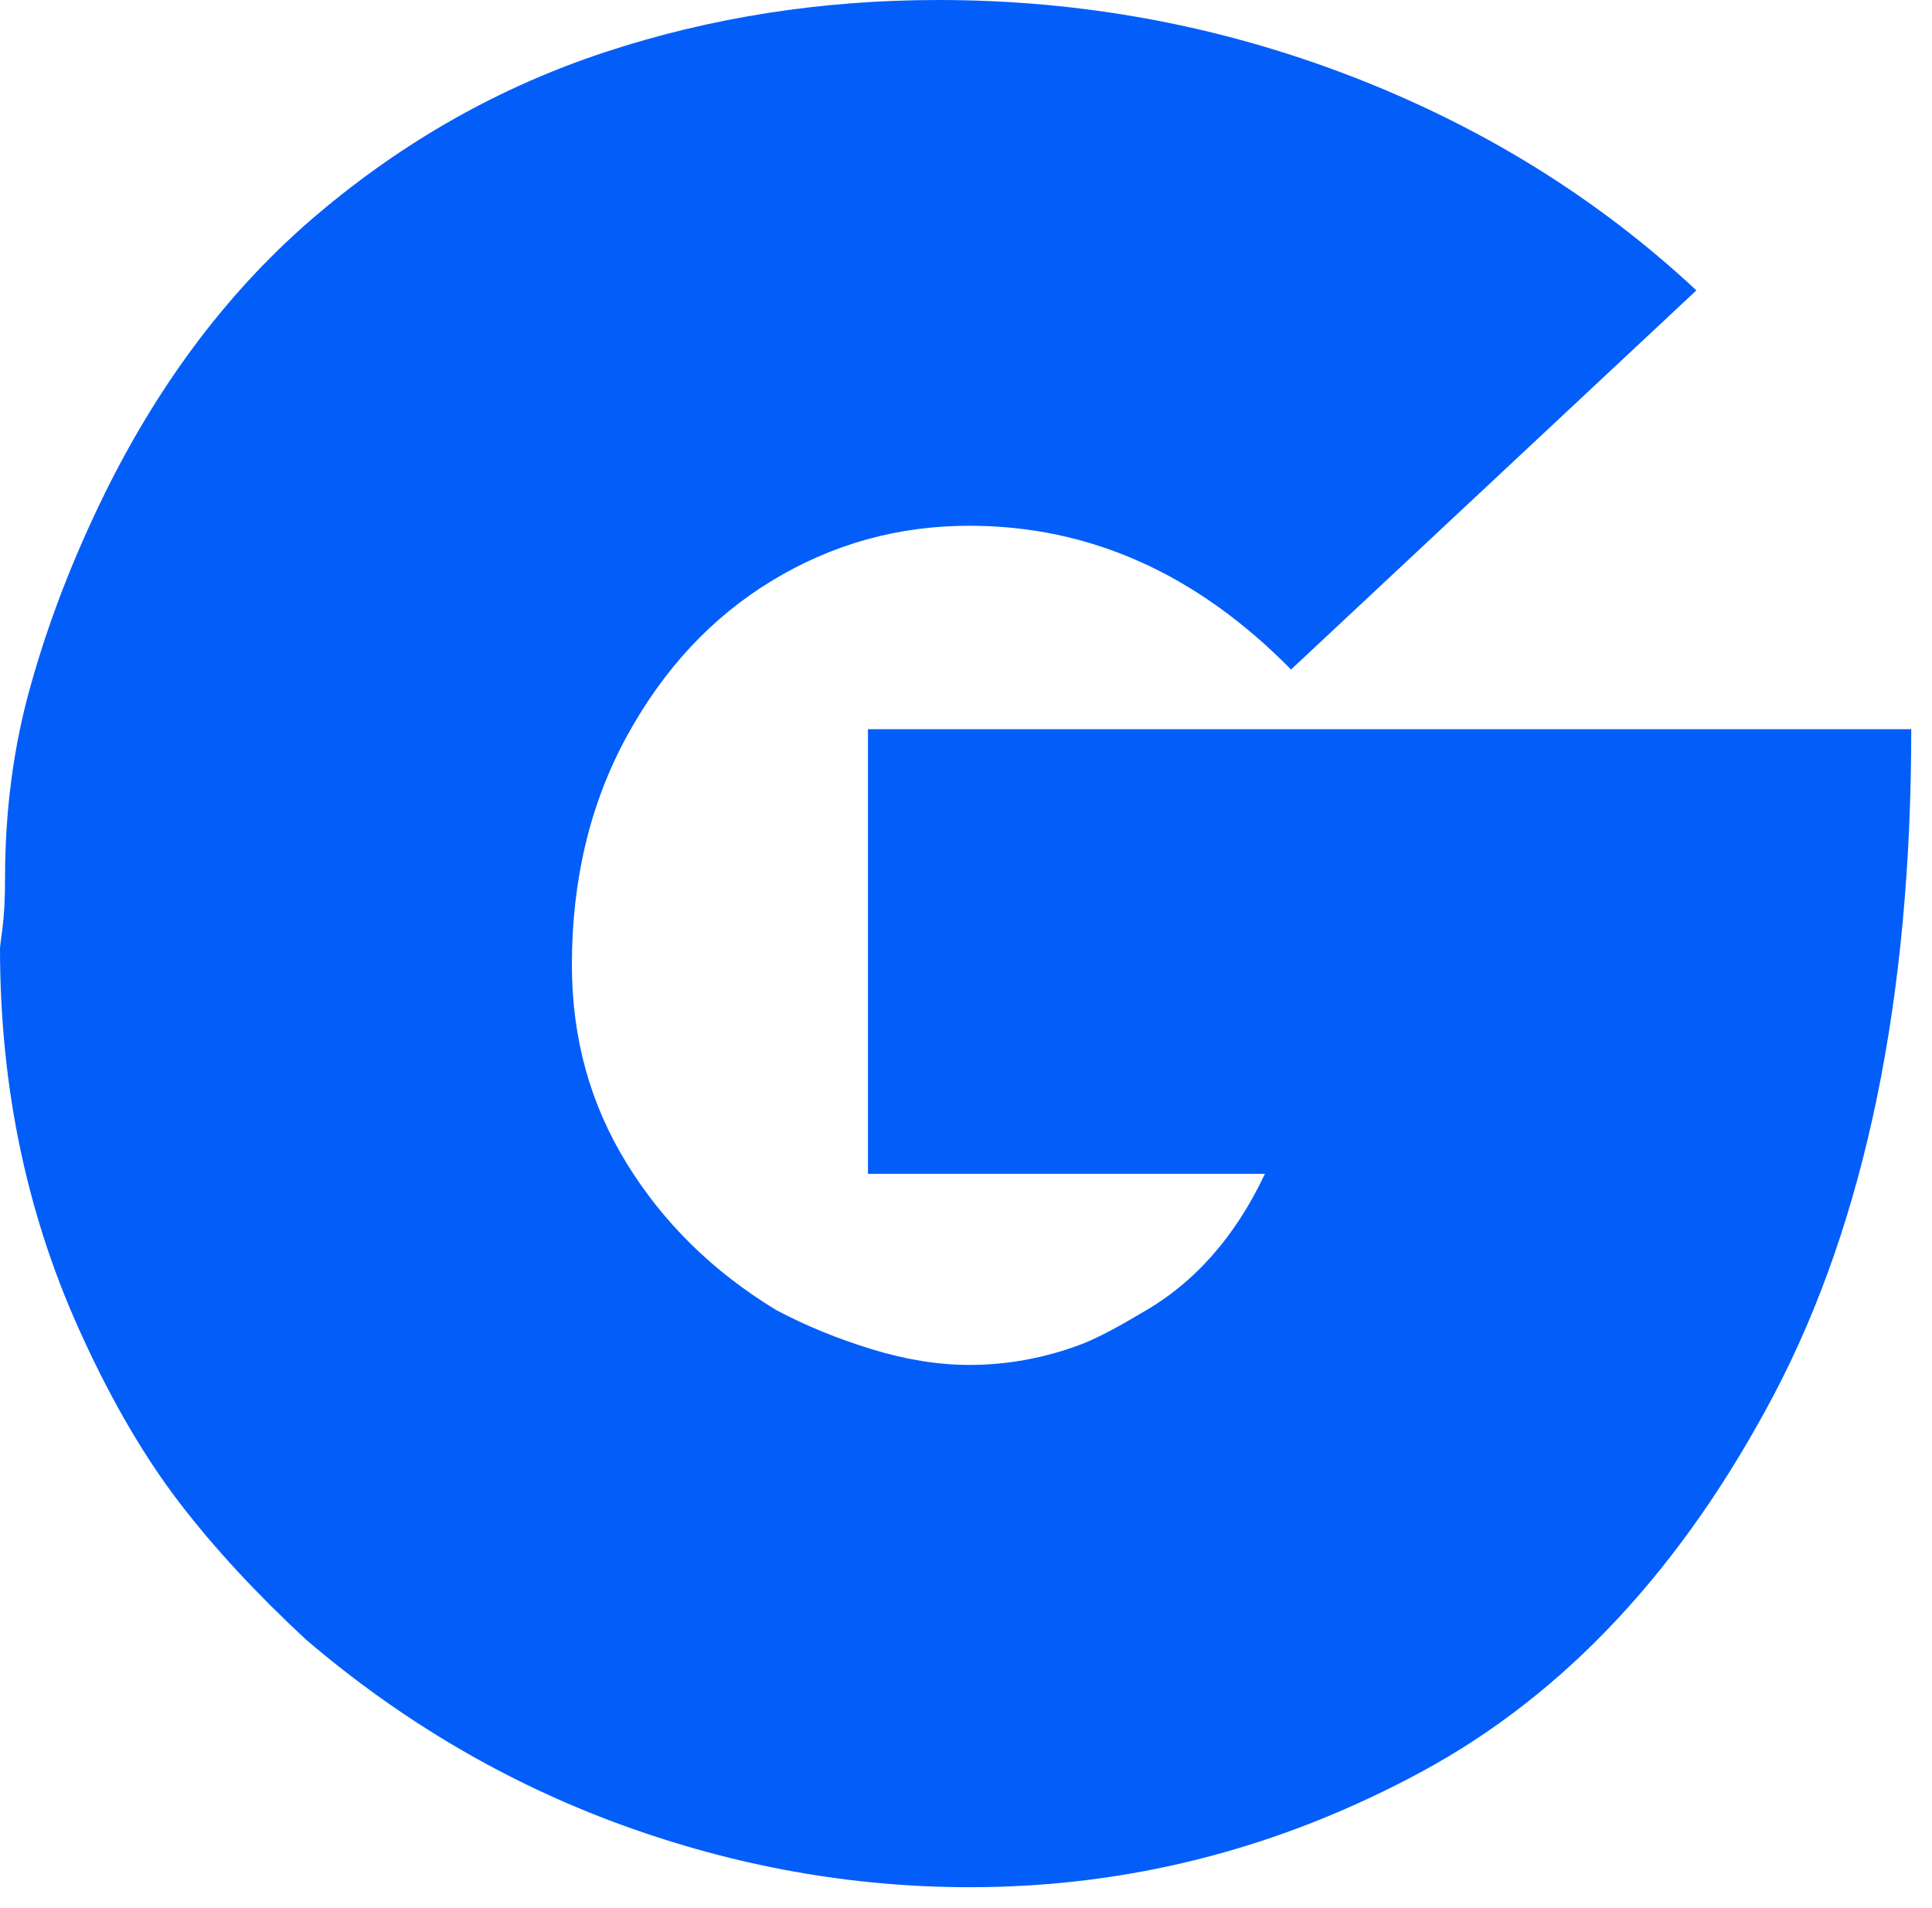 <svg width="80" height="79" viewBox="0 0 80 79" fill="none" xmlns="http://www.w3.org/2000/svg">
<path d="M52.399 48.605H35.94V30.196H79.141C79.141 41.356 77.244 50.541 73.463 57.737C69.669 64.933 64.815 70.14 58.901 73.345C52.987 76.551 46.734 78.147 40.166 78.147C35.26 78.147 30.445 77.283 25.709 75.556C20.986 73.829 16.629 71.278 12.665 67.889C10.65 66.019 8.91 64.148 7.471 62.277C6.031 60.406 4.697 58.142 3.467 55.473C1.151 50.502 0 45.111 0 39.276C0 39.211 0.039 38.923 0.105 38.413C0.17 37.902 0.209 37.222 0.209 36.359C0.209 33.546 0.563 30.851 1.295 28.299C2.015 25.735 3.022 23.118 4.331 20.449C6.646 15.752 9.577 11.893 13.149 8.87C16.721 5.848 20.685 3.598 25.055 2.159C29.424 0.72 34.017 0 38.858 0C44.771 0 50.462 1.047 55.905 3.14C61.348 5.233 66.136 8.19 70.244 12.024L53.459 27.724C49.56 23.759 45.124 21.771 40.14 21.771C37.183 21.771 34.462 22.529 31.963 24.047C29.464 25.565 27.475 27.71 25.957 30.484C24.44 33.258 23.681 36.424 23.681 39.956C23.681 42.992 24.44 45.726 25.957 48.186C27.475 50.646 29.529 52.66 32.133 54.243C33.362 54.898 34.684 55.434 36.084 55.866C37.497 56.298 38.844 56.52 40.14 56.52C41.723 56.52 43.28 56.232 44.797 55.657C45.373 55.434 46.21 55.002 47.283 54.361C49.455 53.131 51.143 51.221 52.373 48.618L52.399 48.605Z" fill="#035EF9"/>
</svg>
